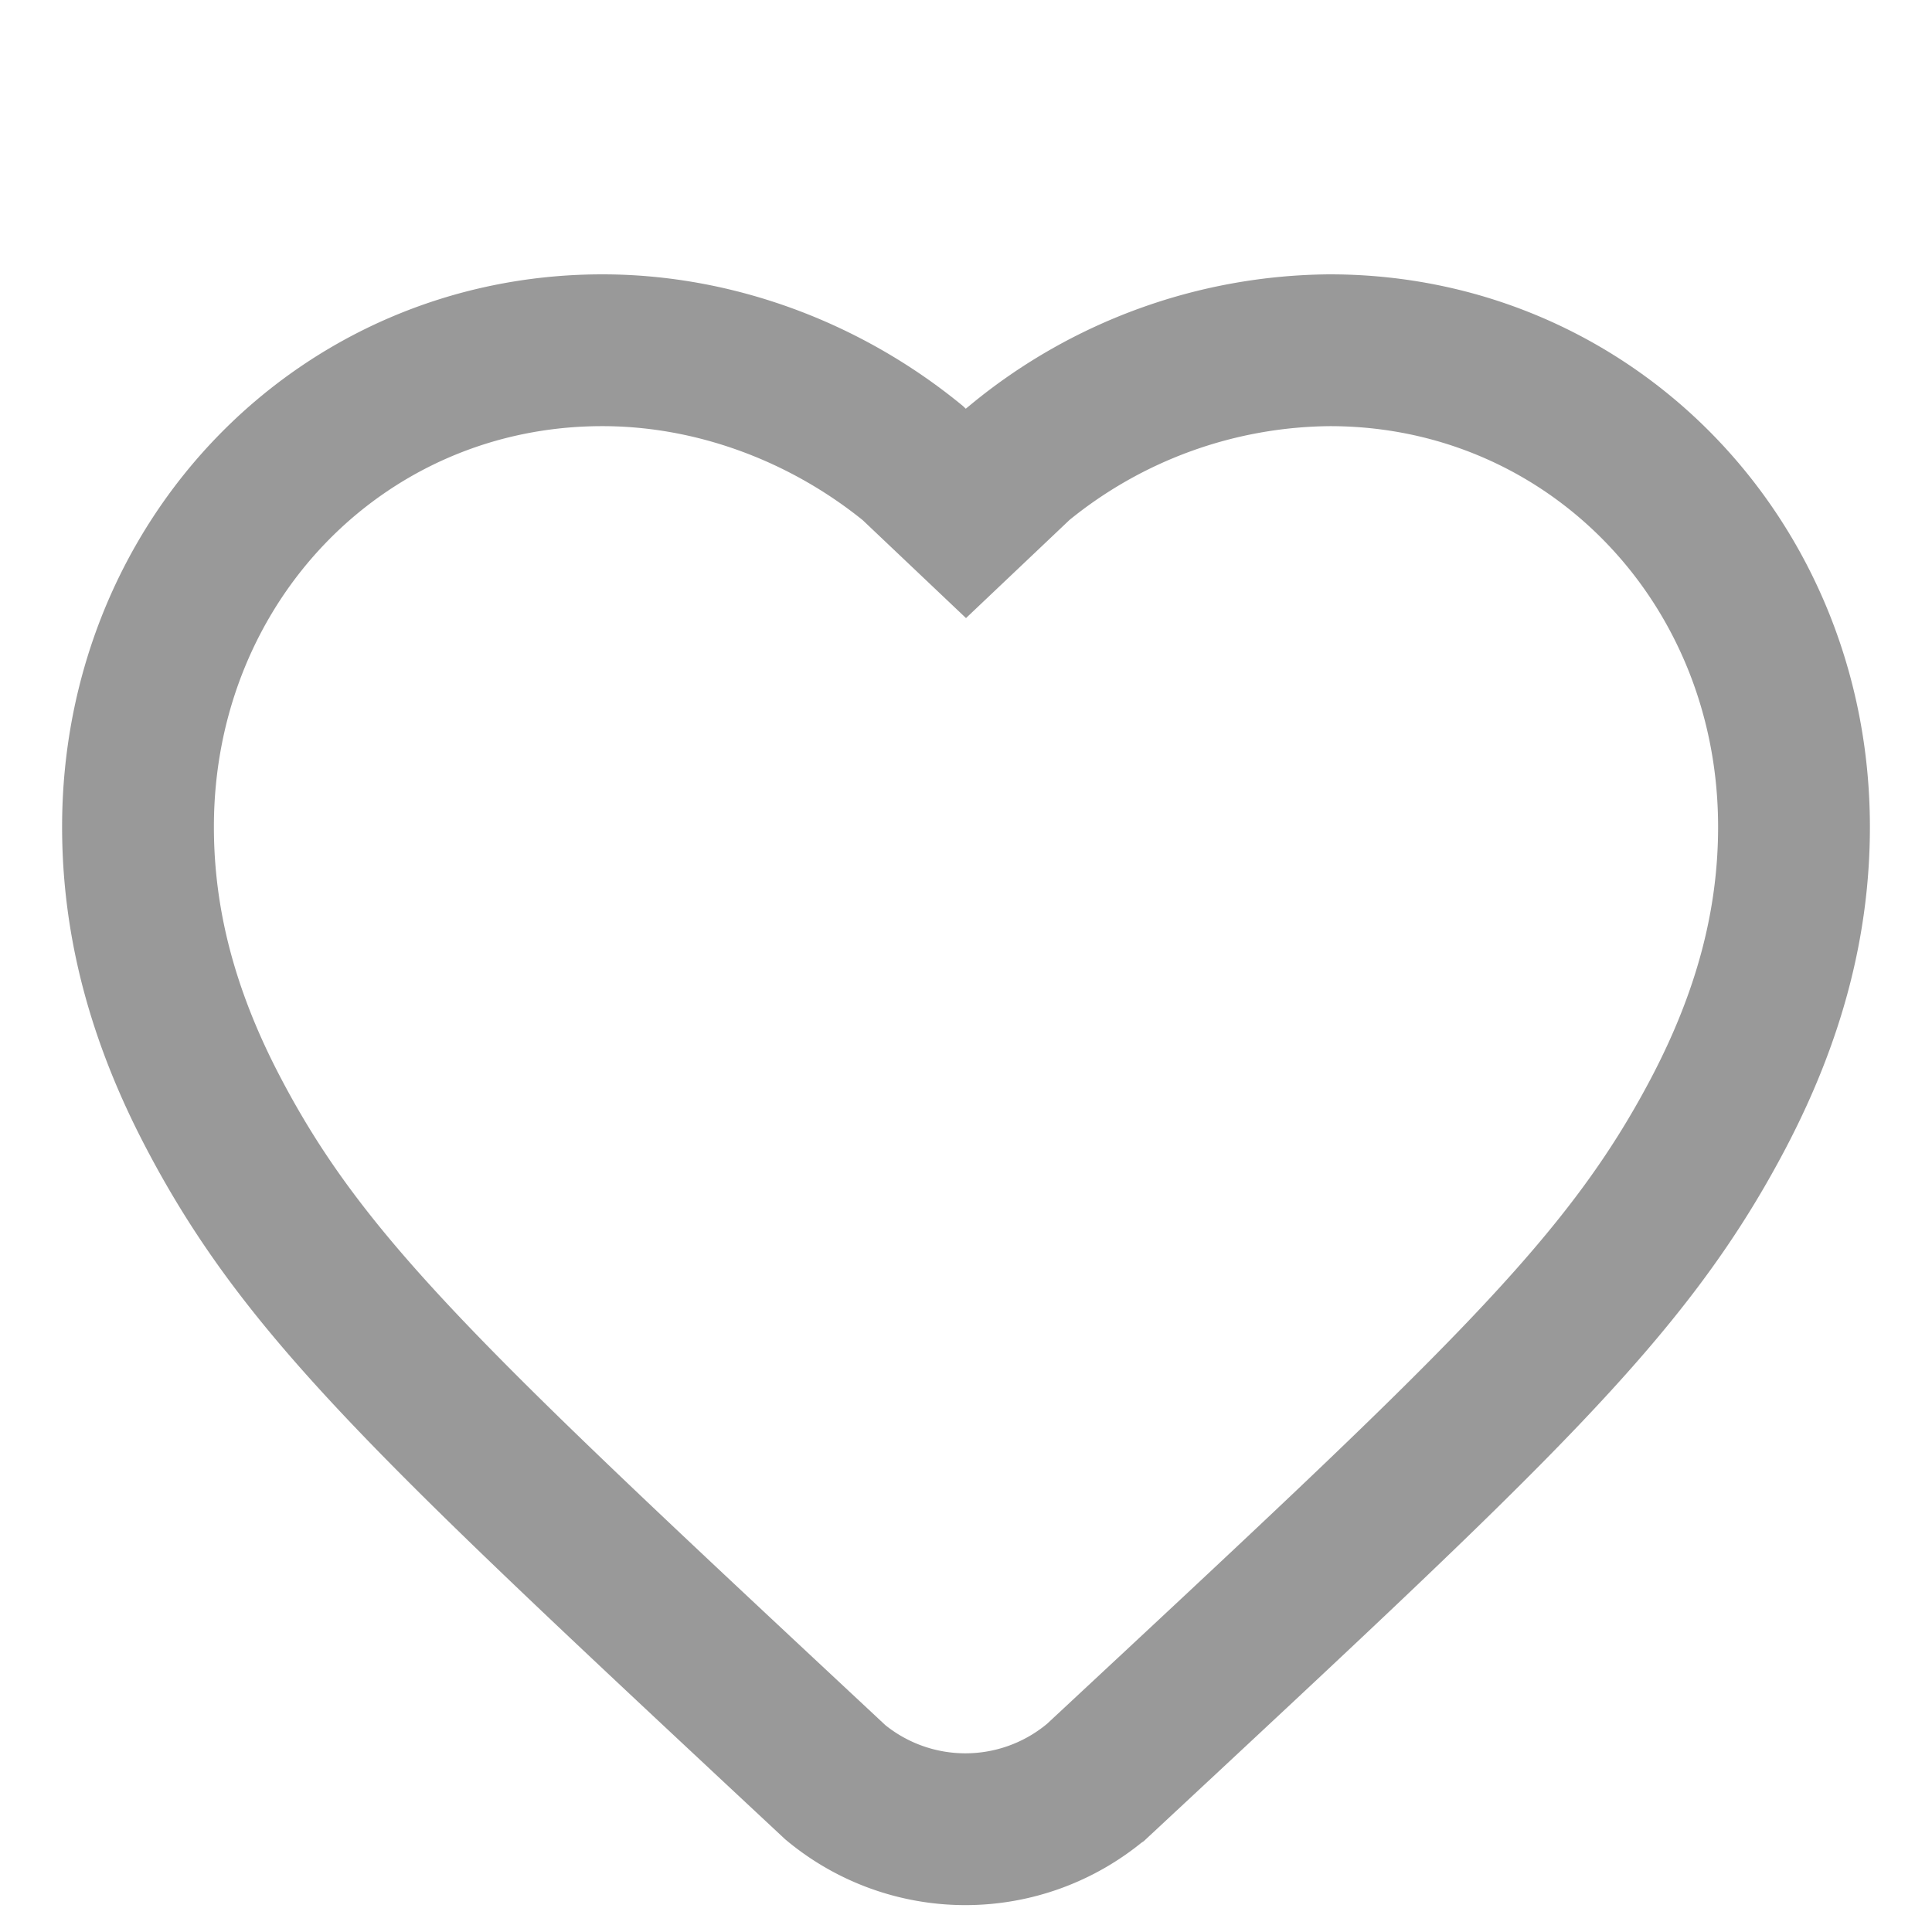 <svg width="14" height="14" xmlns="http://www.w3.org/2000/svg"><g fill="none" fill-rule="evenodd"><path d="M0 0h14v14H0z"/><path d="M1 1h12v12H1z"/><path d="m7 3.721.386-.366a3.585 3.585 0 0 1 2.25-.817C11.518 2.538 13 4.06 13 5.992c0 .702-.183 1.38-.548 2.075-.675 1.284-1.594 2.13-4.506 4.842l-.003.002a1.476 1.476 0 0 1-1.89.004c-2.924-2.73-3.837-3.57-4.51-4.857C1.181 7.367 1 6.692 1 5.992 1 4.06 2.481 2.538 4.365 2.538c.814 0 1.615.3 2.249.817L7 3.721z" stroke="#999" stroke-width="1.1"/></g></svg>